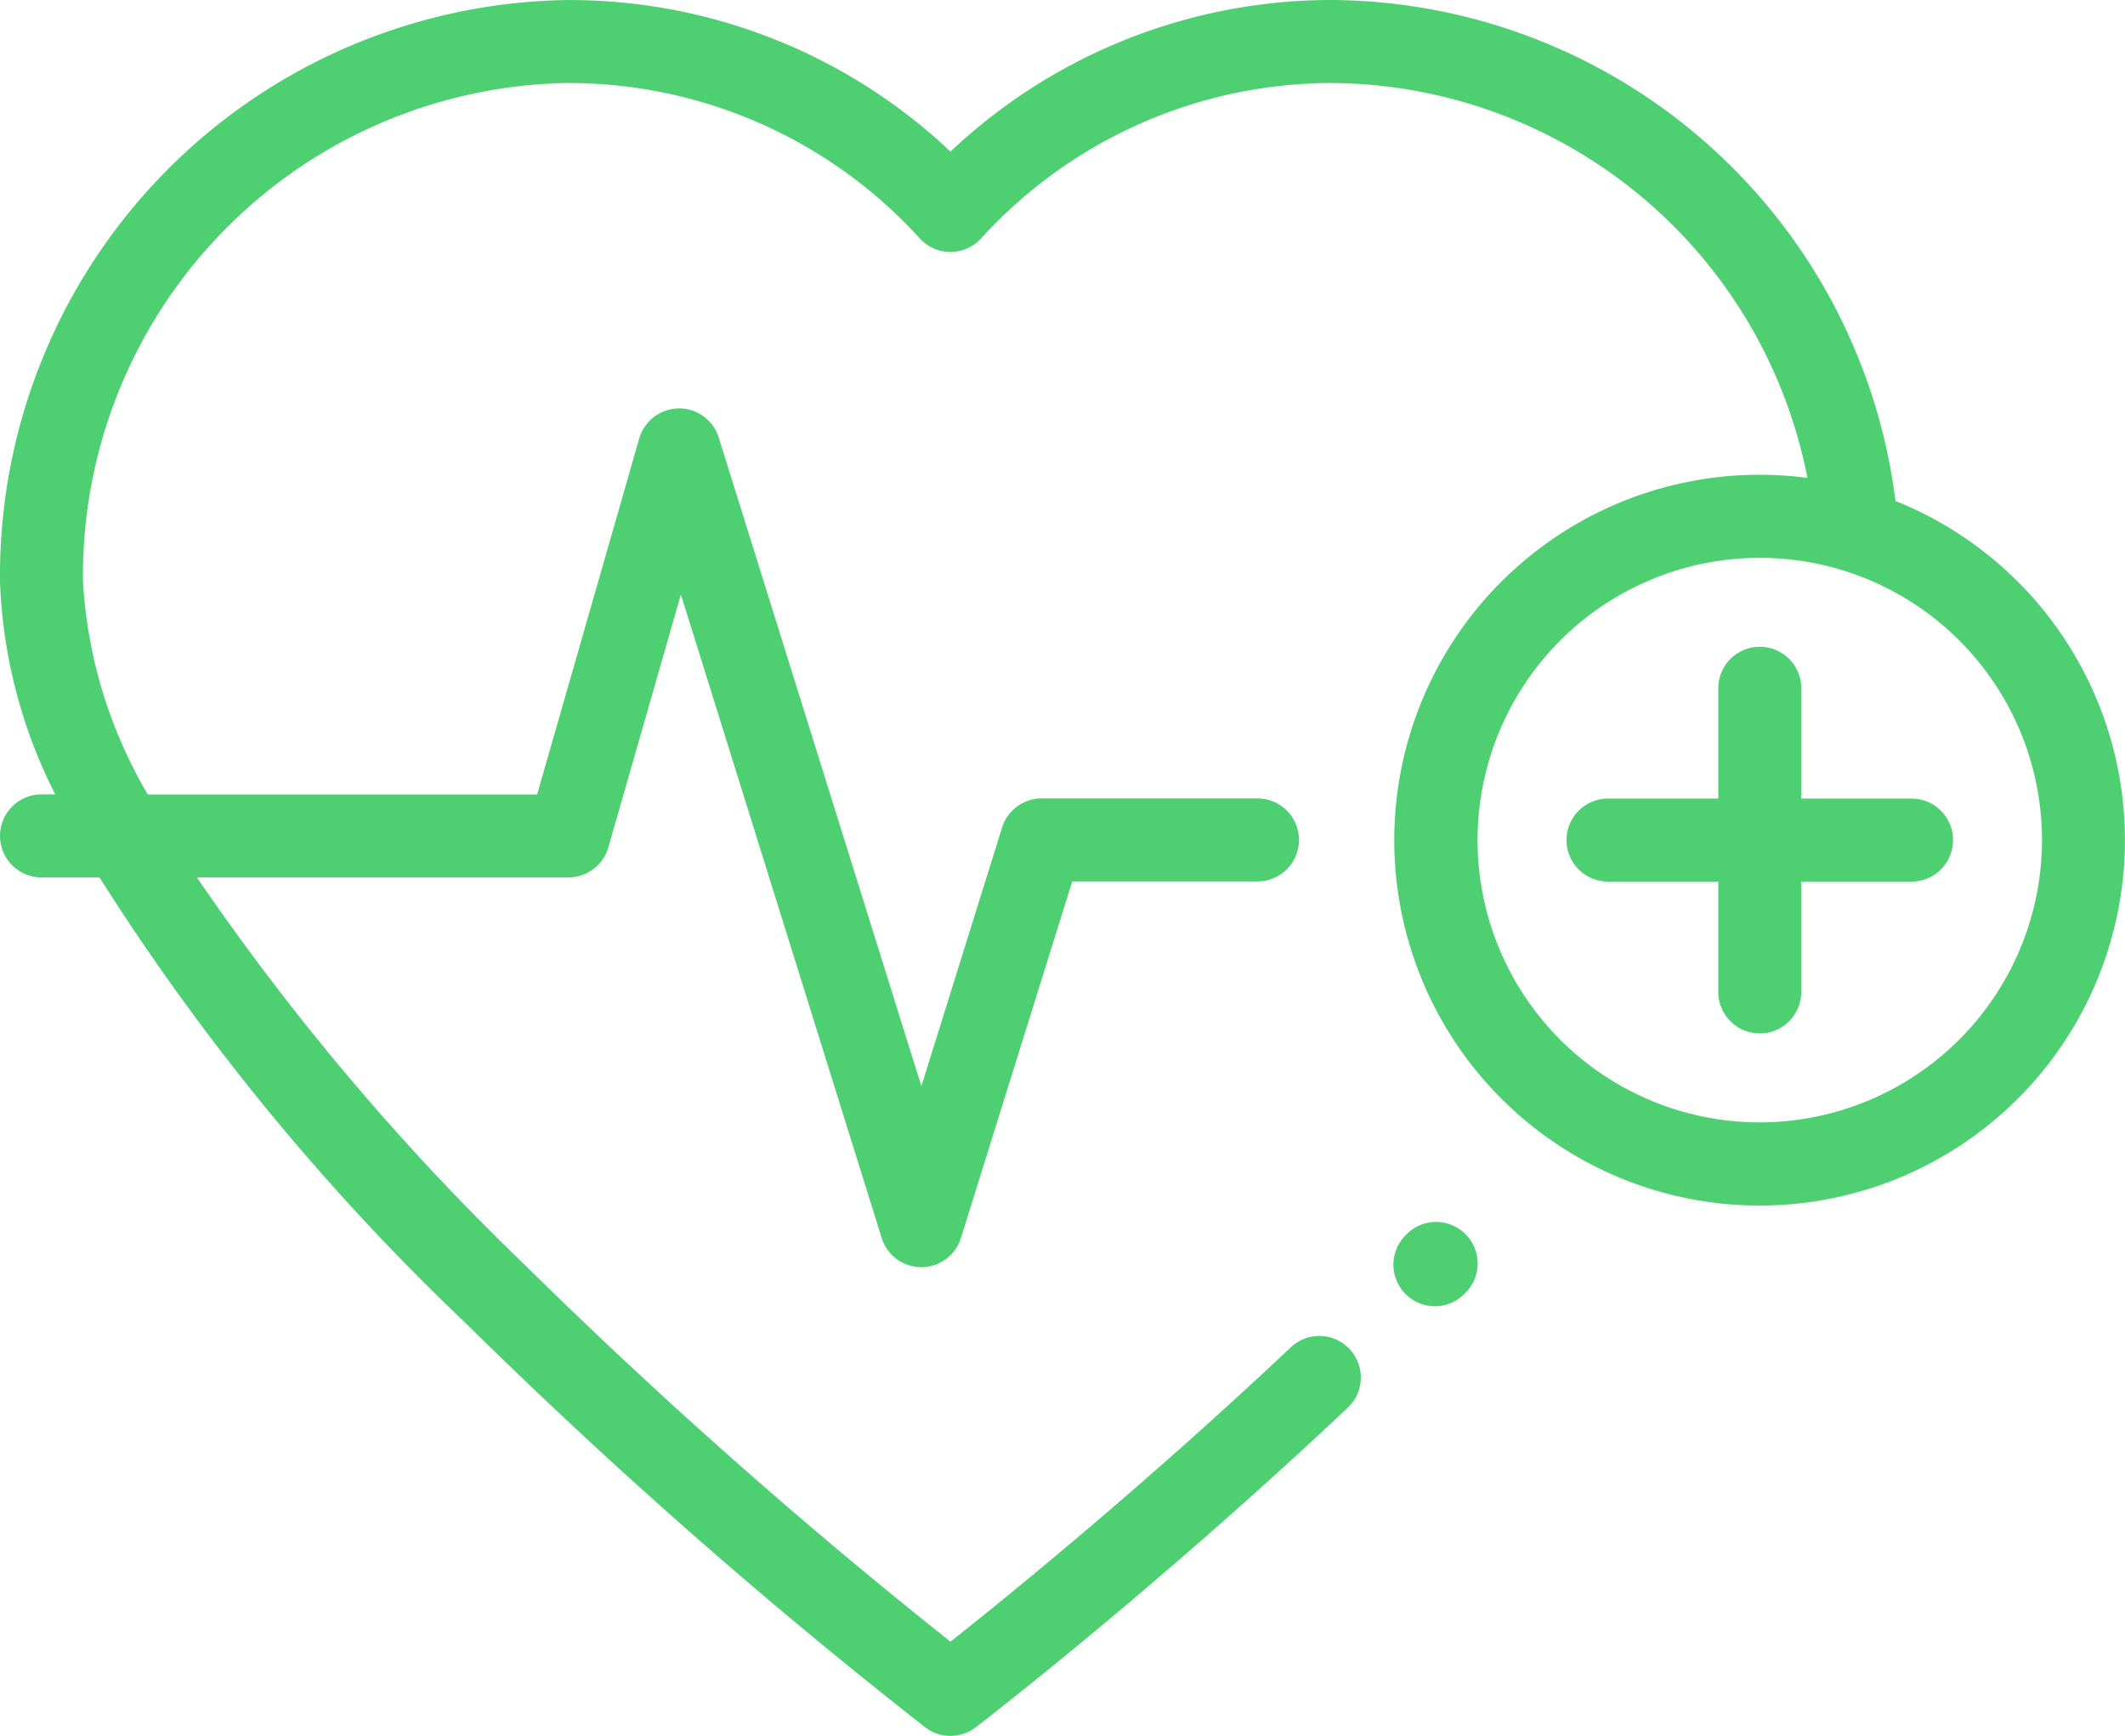 <svg xmlns="http://www.w3.org/2000/svg" width="68" height="55.542" viewBox="0 0 68 55.542"><defs><style>.a{fill:#4ed072;}</style></defs><g transform="translate(0 -46.899)"><g transform="translate(44.588 85.994)"><path class="a" d="M338.014,341.638a1.328,1.328,0,0,0-1.878.019l-.038.039a1.328,1.328,0,0,0,1.9,1.859l.038-.039A1.328,1.328,0,0,0,338.014,341.638Z" transform="translate(-335.718 -341.258)"/></g><g transform="translate(50.127 67.592)"><g transform="translate(0 0)"><path class="a" d="M388.469,207.559H384.94V204.03a1.328,1.328,0,1,0-2.656,0v3.529h-3.529a1.328,1.328,0,0,0,0,2.656h3.529v3.529a1.328,1.328,0,0,0,2.656,0v-3.529h3.529a1.328,1.328,0,0,0,0-2.656Z" transform="translate(-377.426 -202.702)"/></g></g><g transform="translate(0 46.899)"><g transform="translate(0 0)"><path class="a" d="M60.655,62.927a18.3,18.3,0,0,0-18-16.028,17.751,17.751,0,0,0-12.239,4.85A17.752,17.752,0,0,0,18.176,46.9,18.417,18.417,0,0,0,0,65.507a16.288,16.288,0,0,0,1.768,6.808h-.44a1.328,1.328,0,0,0,0,2.656H3.182A75.236,75.236,0,0,0,14.935,89.265a171.193,171.193,0,0,0,14.673,12.9,1.328,1.328,0,0,0,1.613,0c.056-.043,5.678-4.354,11.908-10.228a1.328,1.328,0,0,0-1.822-1.933c-4.751,4.48-9.138,8.031-10.892,9.419A170.252,170.252,0,0,1,16.789,87.363,79,79,0,0,1,6.3,74.971h11.89a1.328,1.328,0,0,0,1.277-.962l2.321-8.089,6.426,20.588a1.328,1.328,0,0,0,2.536,0L34.311,75.1H40.24a1.328,1.328,0,0,0,0-2.656H33.334a1.328,1.328,0,0,0-1.268.932l-2.582,8.275L23,60.9a1.328,1.328,0,0,0-2.545.029l-3.268,11.39H4.731a15.1,15.1,0,0,1-2.075-6.808A15.758,15.758,0,0,1,18.176,49.555a15.185,15.185,0,0,1,11.262,4.978,1.328,1.328,0,0,0,1.952,0,15.185,15.185,0,0,1,11.262-4.978A15.616,15.616,0,0,1,57.837,62.189a11.691,11.691,0,1,0,2.818.738ZM56.313,82.809a9.031,9.031,0,1,1,9.031-9.031A9.042,9.042,0,0,1,56.313,82.809Z" transform="translate(0 -46.899)"/></g></g></g></svg>
